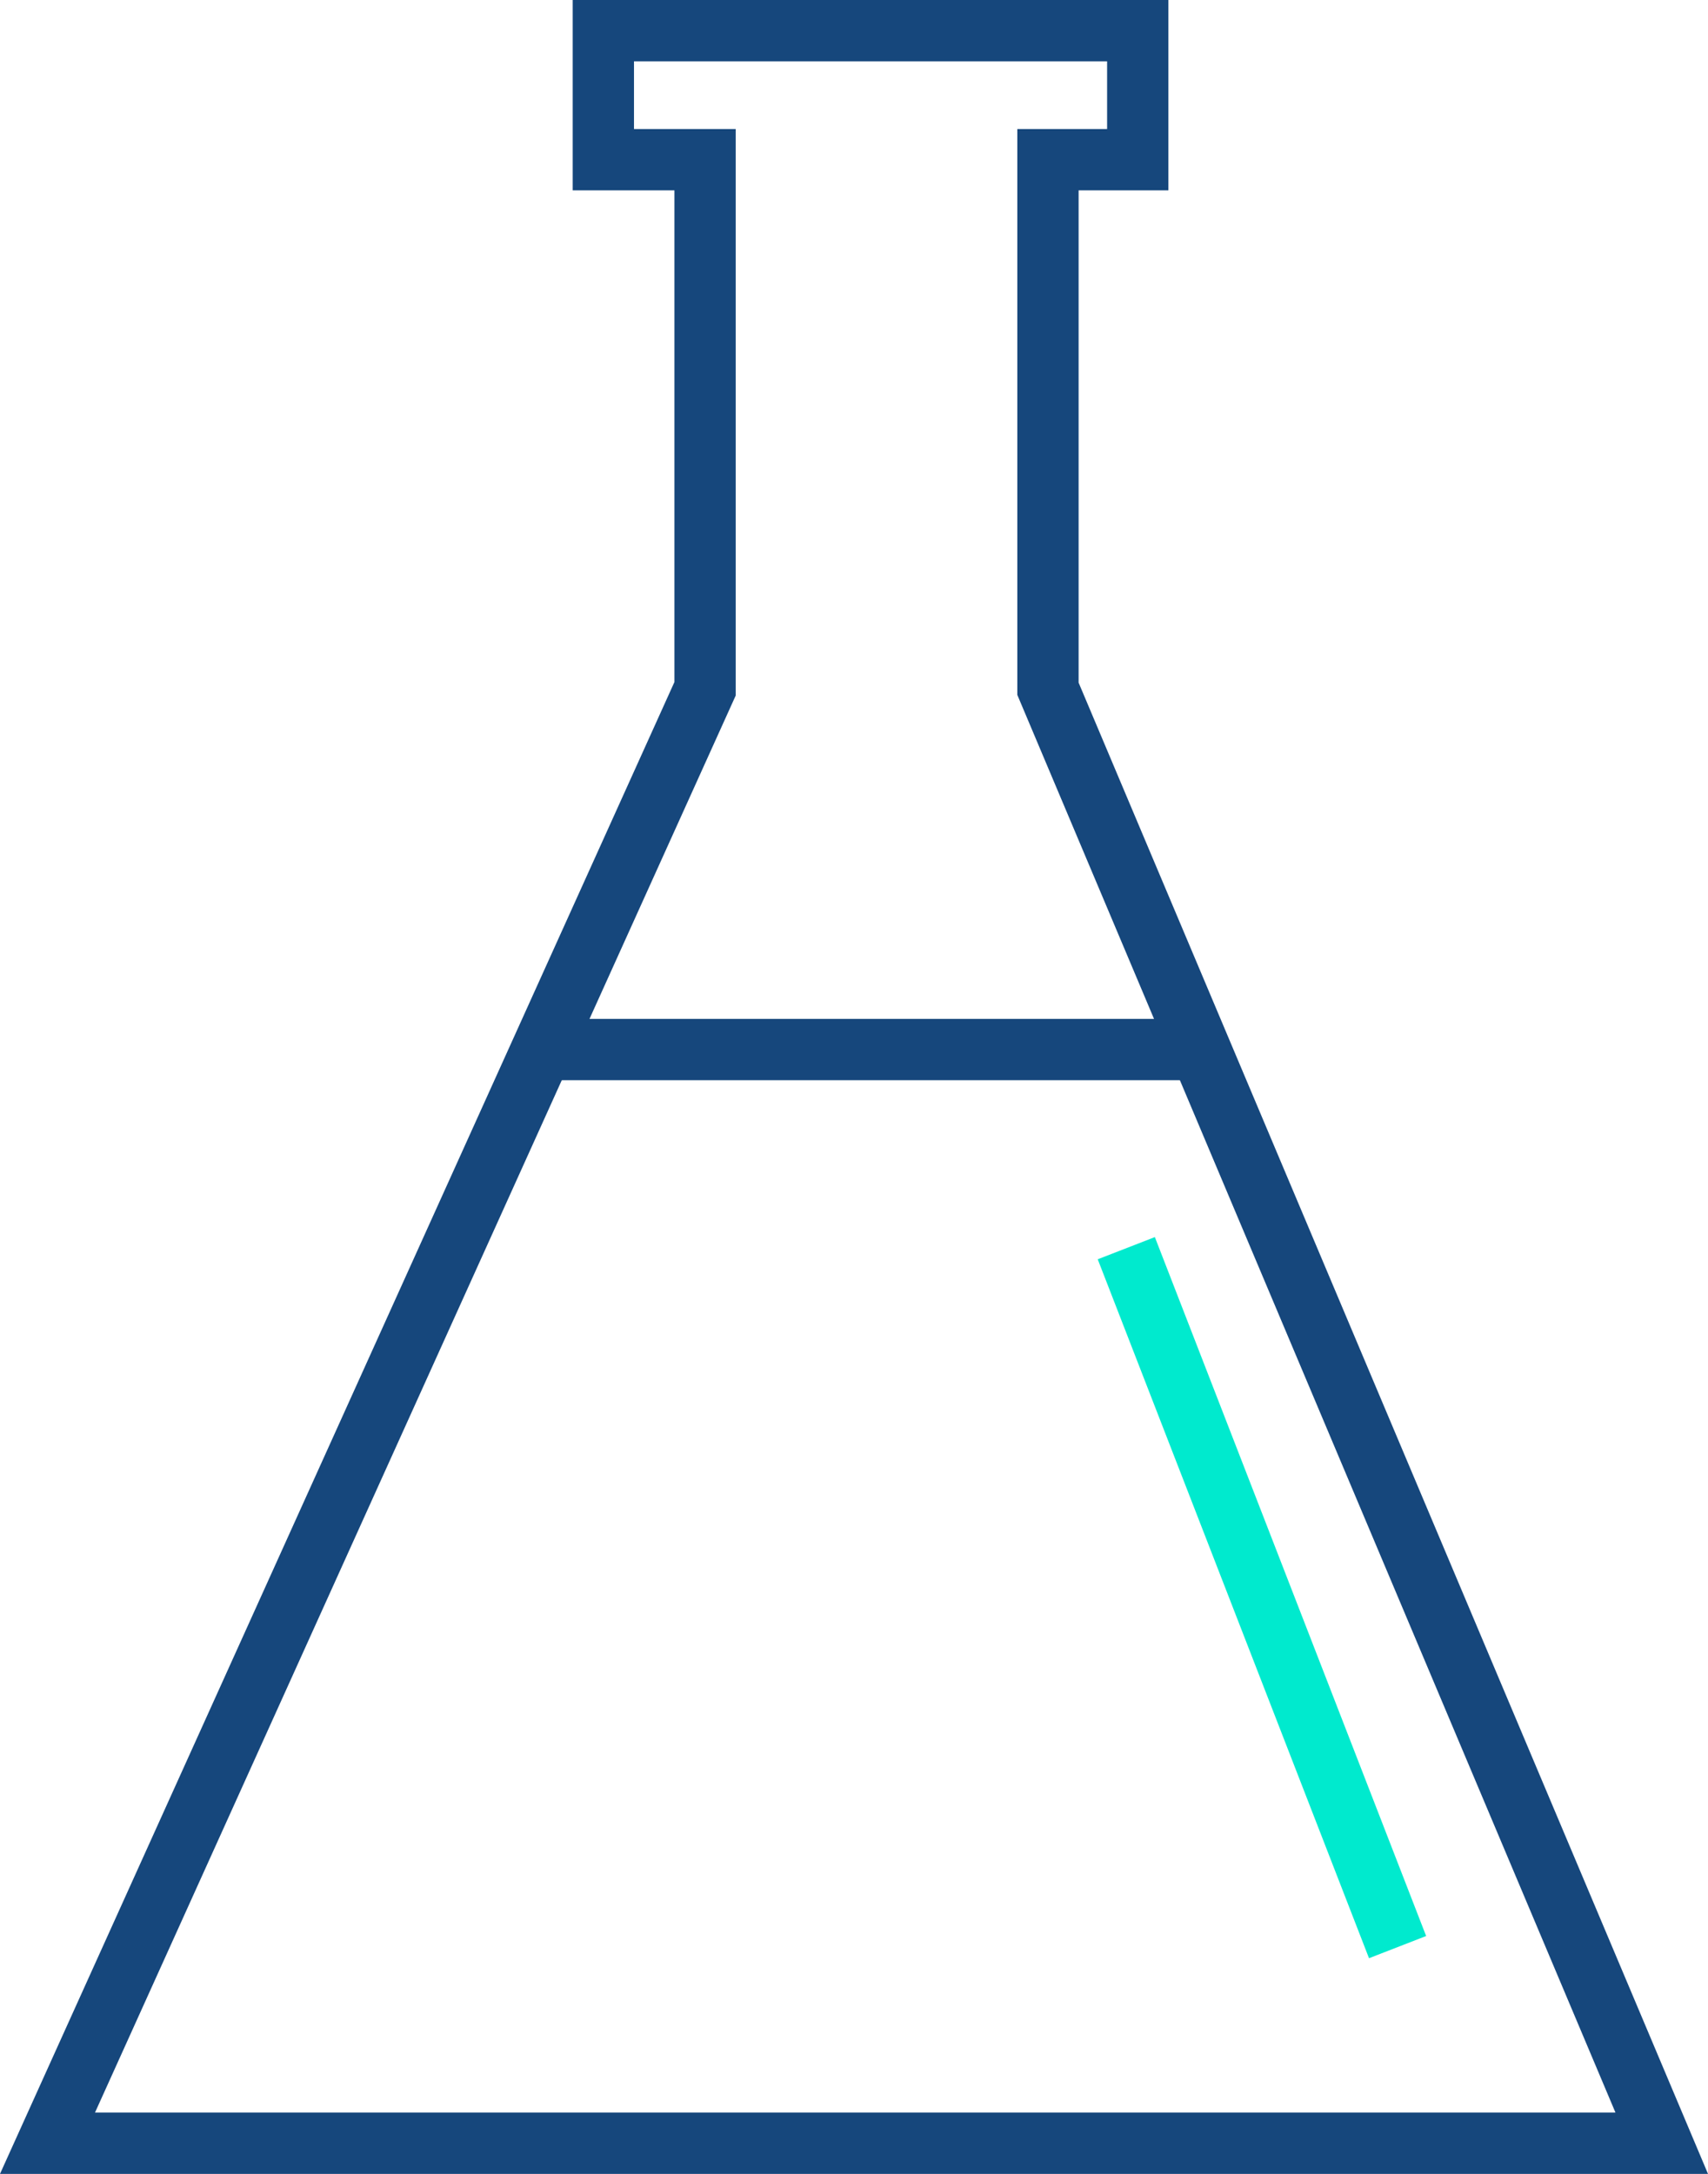 <?xml version="1.0" encoding="UTF-8"?>
<svg xmlns="http://www.w3.org/2000/svg" id="Ebene_2" data-name="Ebene 2" width="55.74" height="70.92" viewBox="0 0 55.74 70.92">
  <defs>
    <style>
      .cls-1 {
        fill: #00eace;
      }

      .cls-1, .cls-2 {
        stroke-width: 0px;
      }

      .cls-2 {
        fill: #16477c;
      }
    </style>
  </defs>
  <g id="Ebene_1-2" data-name="Ebene 1">
    <g>
      <path class="cls-2" d="M55.74,70.92H0L22.01,22.25V6.21h-3.32V0h19.44v6.21h-2.93v16.06l20.54,48.65ZM3.1,68.92h49.62l-19.52-46.25V4.21h2.93v-2.21h-15.44v2.21h3.32v18.48L3.1,68.92Z"></path>
      <rect class="cls-1" x="40.18" y="39.89" width="2" height="24.46" transform="translate(-16.07 18.44) rotate(-21.22)"></rect>
      <rect class="cls-2" x="17.69" y="33.24" width="21.21" height="2"></rect>
    </g>
  </g>
</svg>
